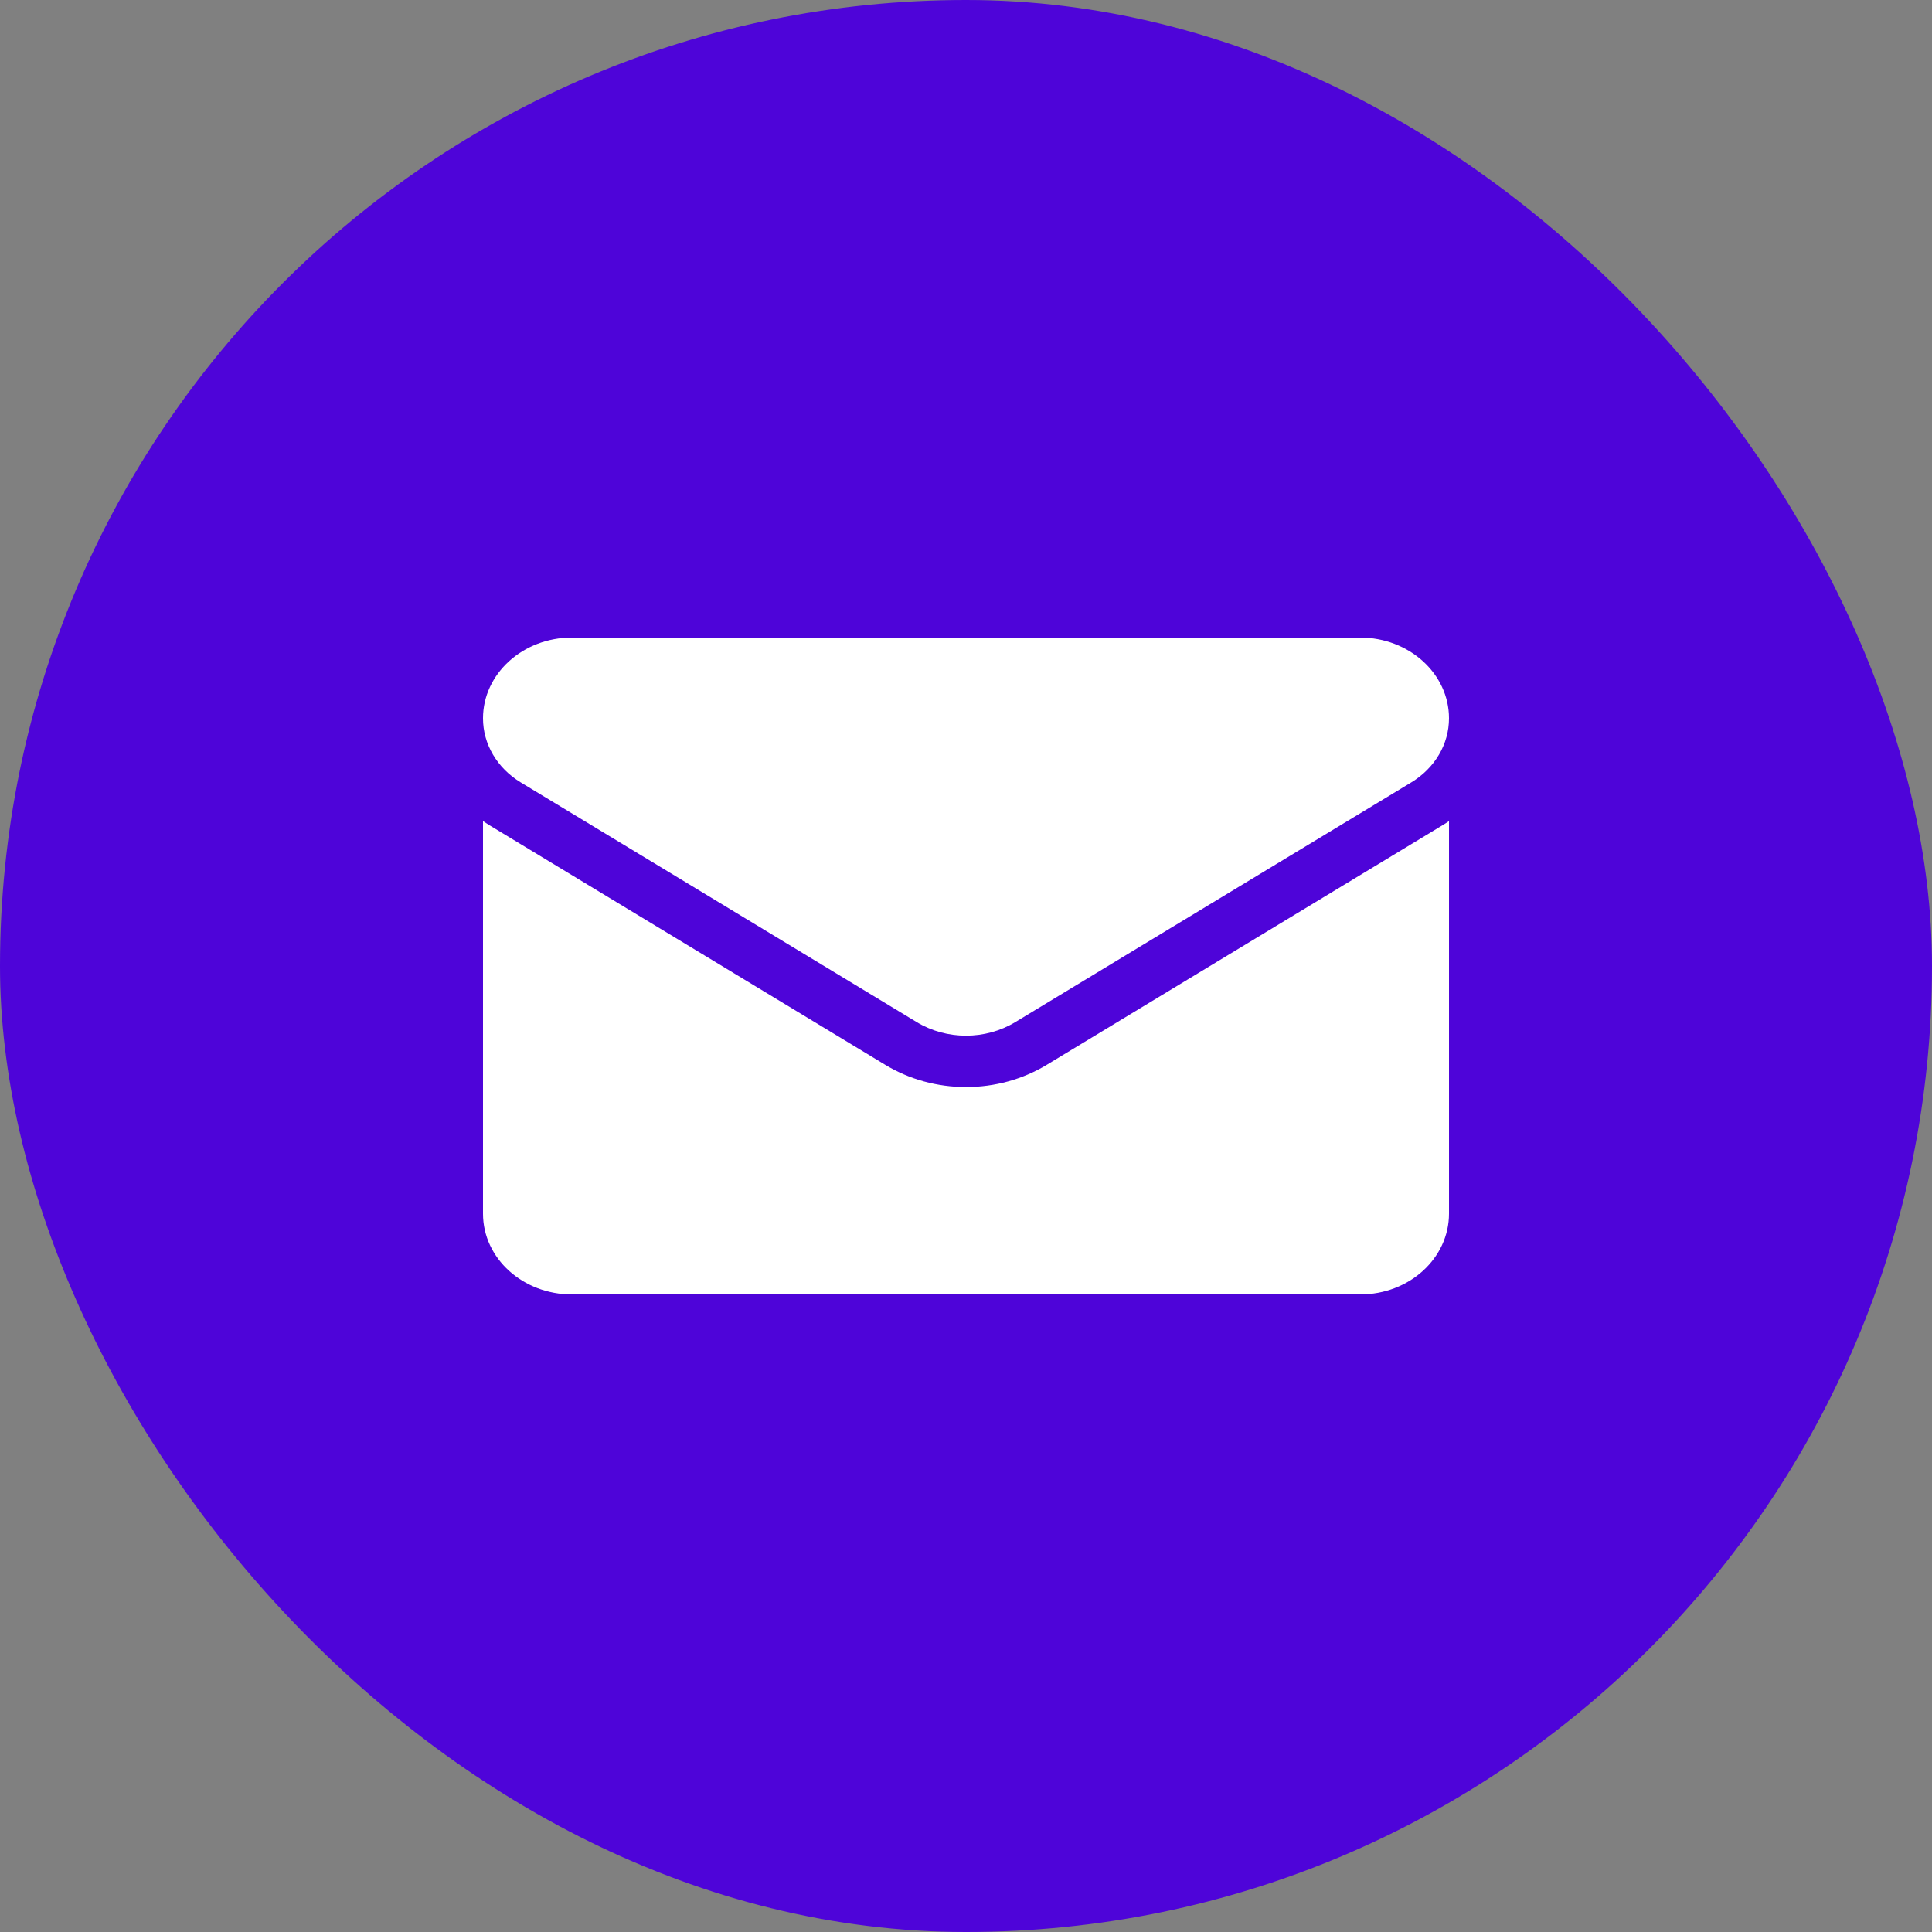 <svg width="50" height="50" viewBox="0 0 50 50" fill="none" xmlns="http://www.w3.org/2000/svg">
<rect x="0" y="0" width="50" height="50" fill="#808080" stroke="none"/>
<rect width="50" height="50" rx="25" fill="#4E04D9"/>
<path d="M27.089 27.558C26.467 27.934 25.745 28.133 25 28.133C24.255 28.133 23.533 27.934 22.911 27.558L12.666 21.357C12.61 21.322 12.554 21.287 12.5 21.25V31.41C12.5 32.575 13.541 33.5 14.801 33.5H35.199C36.482 33.5 37.5 32.555 37.5 31.41V21.25C37.446 21.287 37.39 21.323 37.333 21.357L27.089 27.558Z" fill="white"/>
<path d="M13.479 20.25L23.723 26.451C24.111 26.686 24.555 26.803 25 26.803C25.444 26.803 25.889 26.686 26.277 26.451L36.521 20.25C37.134 19.879 37.5 19.259 37.5 18.589C37.5 17.437 36.468 16.5 35.199 16.5H14.801C13.532 16.5 12.5 17.437 12.5 18.59C12.5 19.259 12.866 19.879 13.479 20.25Z" fill="white"/>
</svg>
